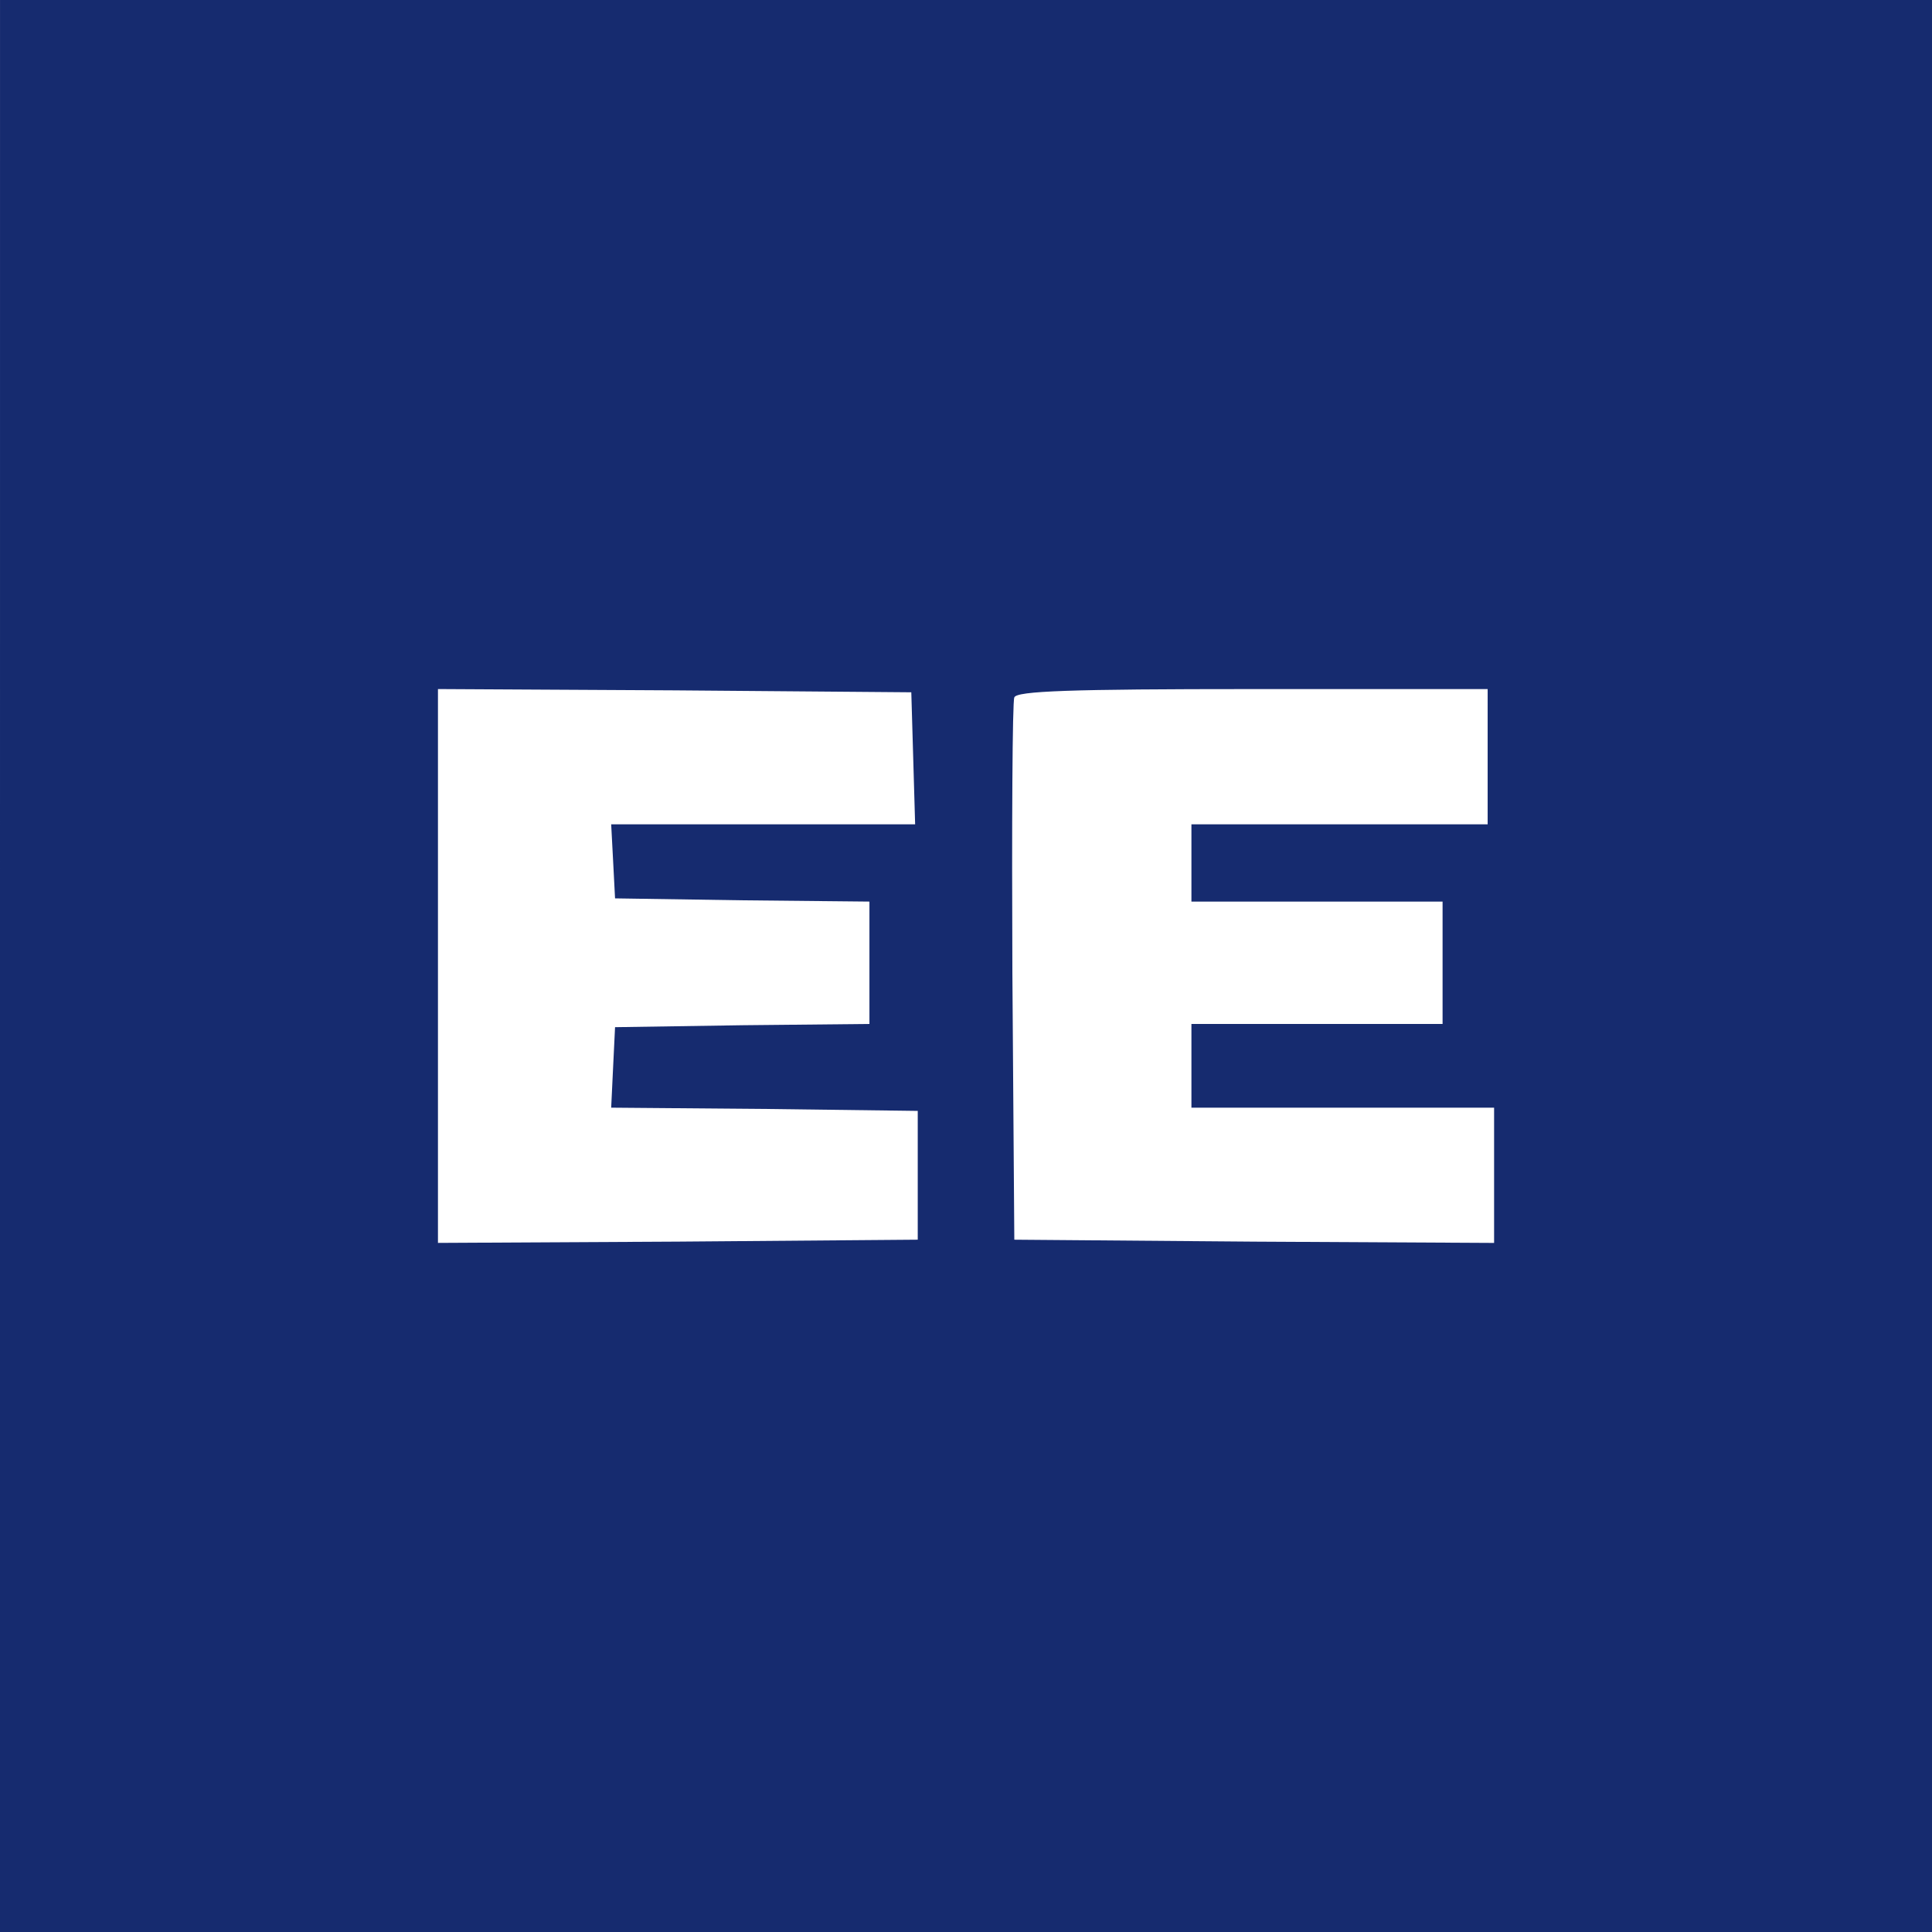 <?xml version="1.0" encoding="UTF-8"?>
<svg data-bbox="0 0 105.834 105.833" xmlns="http://www.w3.org/2000/svg" viewBox="0 0 105.833 105.833" height="400" width="400" data-type="color">
    <g>
        <path d="M0 52.916v52.917h105.834V0H.001Zm50.025-11.395.105 3.634H33.48l.106 2.01.106 2.047 6.985.106 6.95.07v6.703l-6.95.07-6.985.107-.106 2.187-.106 2.222 8.396.07 8.397.107v7.055l-13.124.106-13.158.07V37.746l12.982.071 12.947.106zm31.467-.07v3.704H65.265v4.234h13.758v6.702H65.265v4.586h16.58v7.409l-13.123-.07-13.159-.107-.106-14.64c-.035-8.043 0-14.852.106-15.064.106-.352 3.07-.458 13.053-.458h12.876z" fill="#162b6f" data-color="1"/>
    </g>
</svg>
